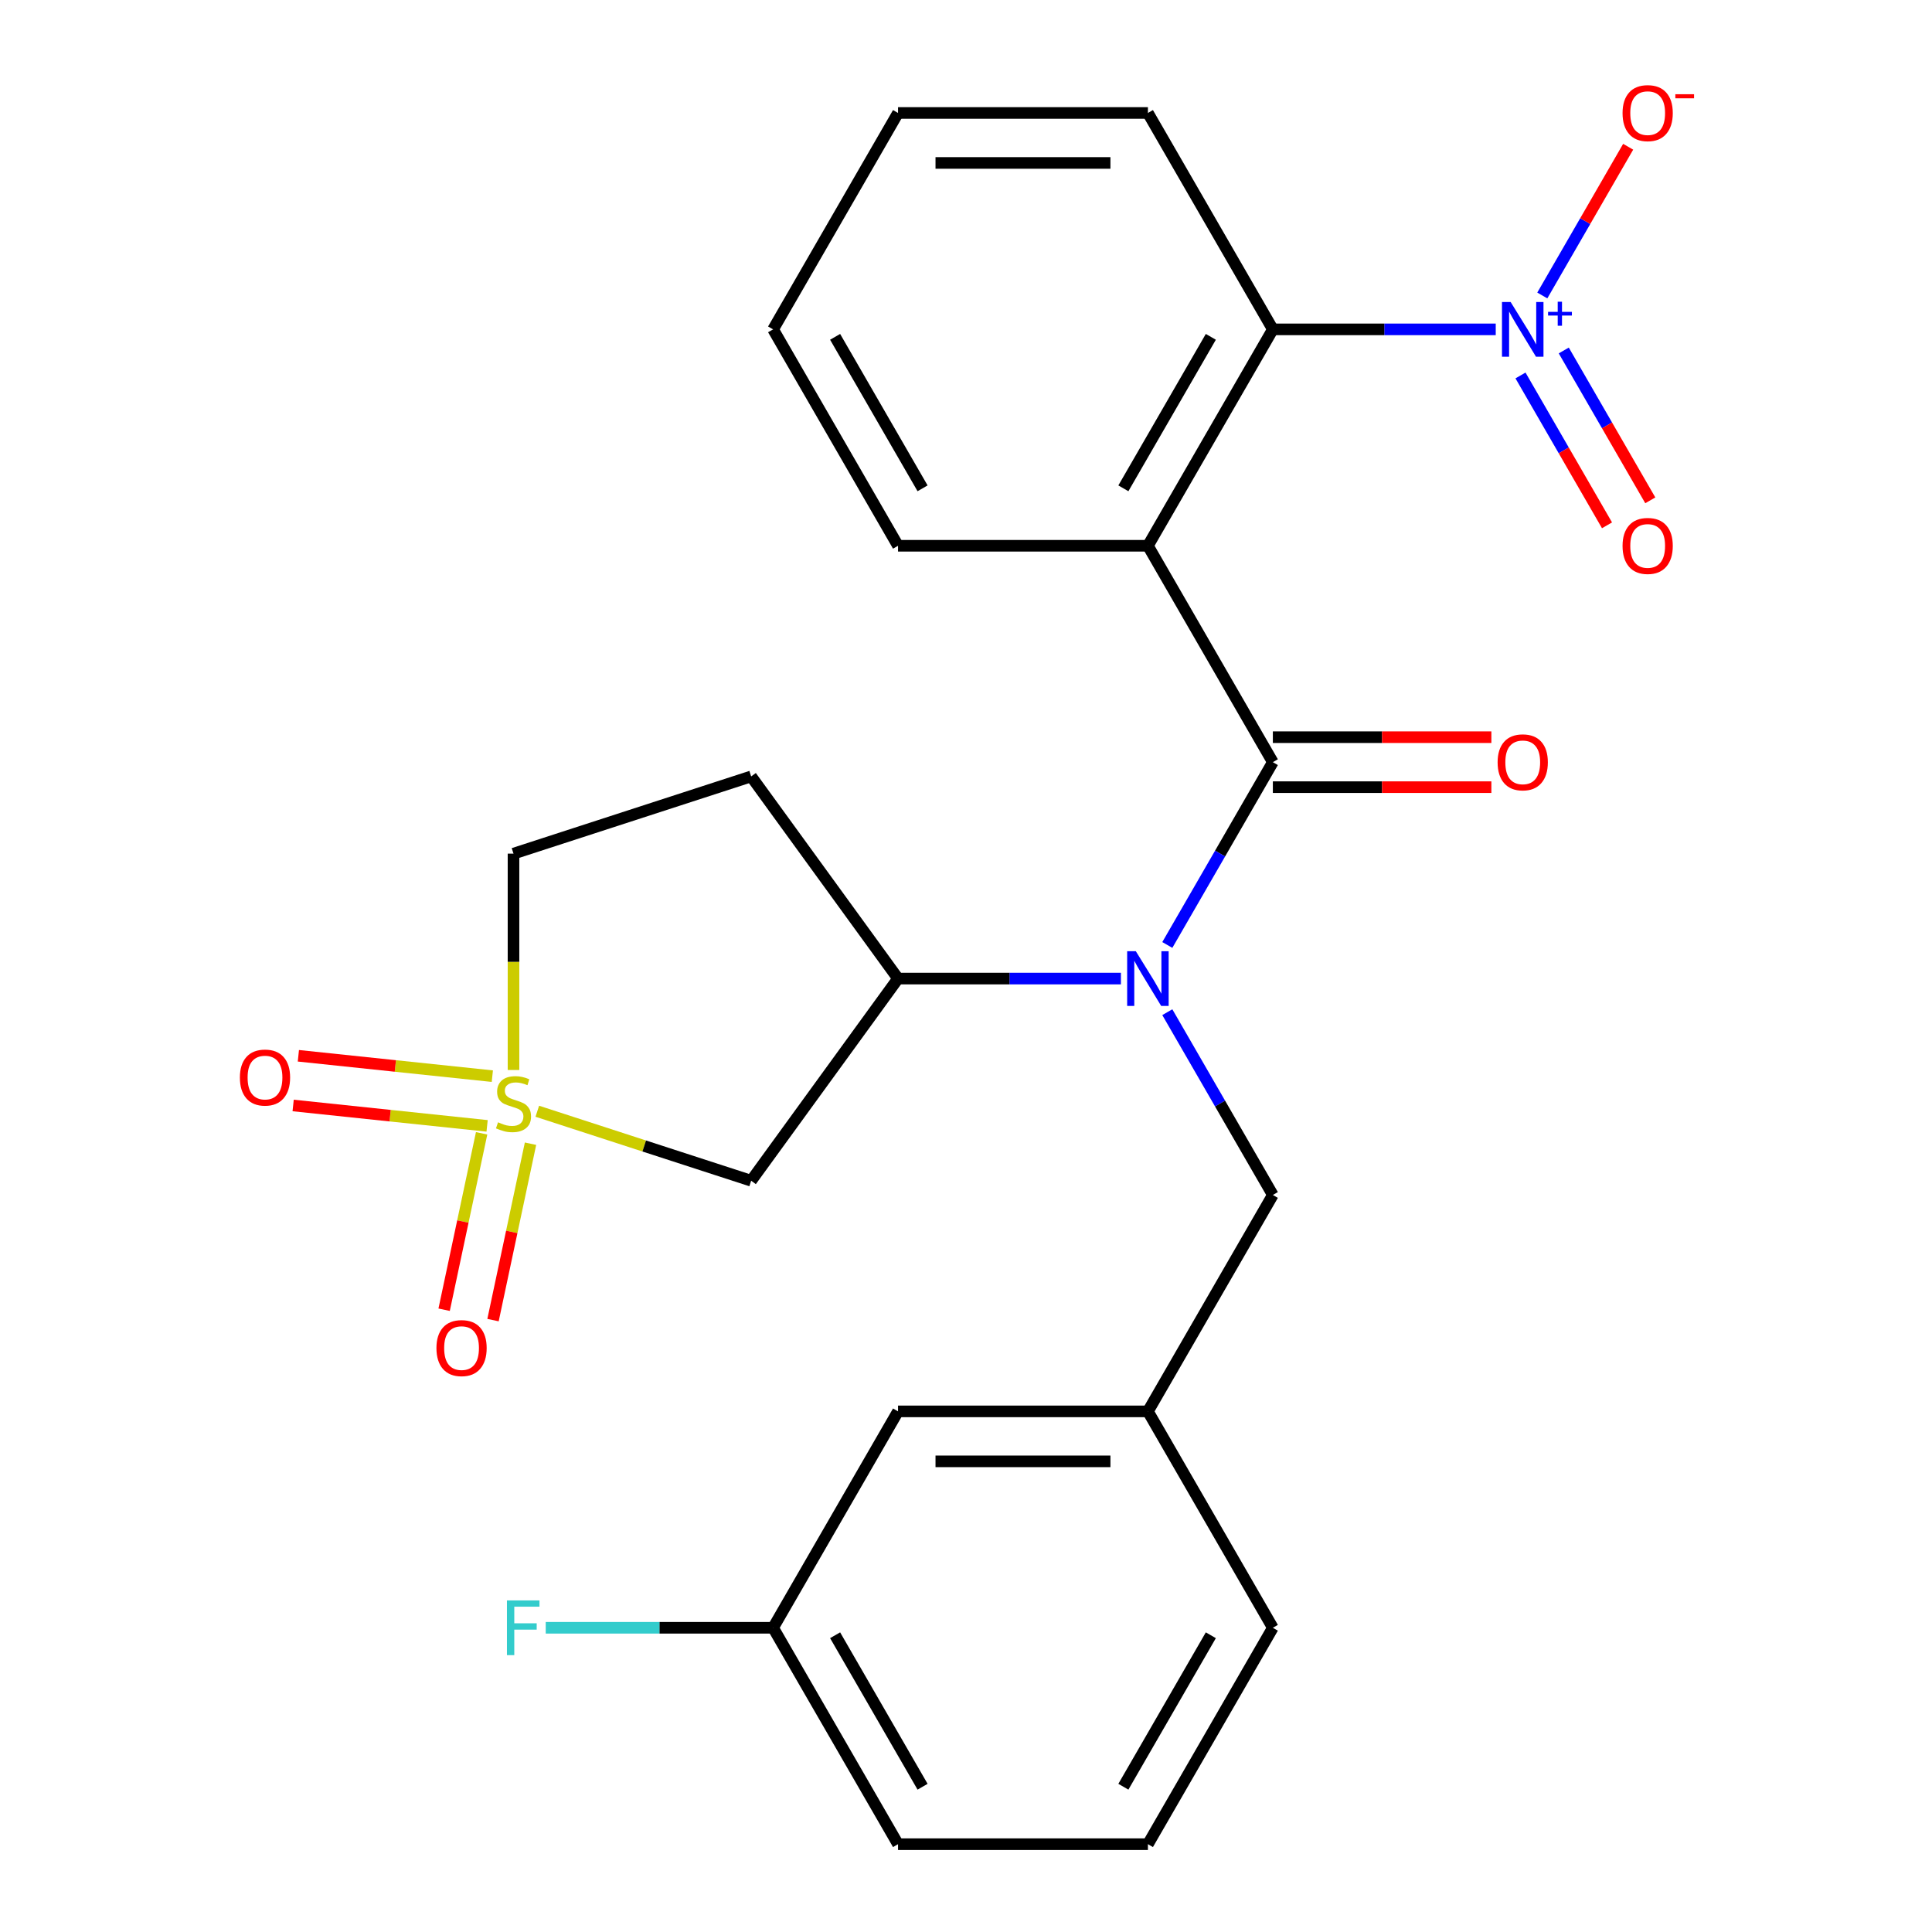 <?xml version='1.0' encoding='iso-8859-1'?>
<svg version='1.1' baseProfile='full'
              xmlns='http://www.w3.org/2000/svg'
                      xmlns:rdkit='http://www.rdkit.org/xml'
                      xmlns:xlink='http://www.w3.org/1999/xlink'
                  xml:space='preserve'
width='1000px' height='1000px' viewBox='0 0 1000 1000'>
<!-- END OF HEADER -->
<rect style='opacity:1.0;fill:#FFFFFF;stroke:none' width='1000' height='1000' x='0' y='0'> </rect>
<path class='bond-5' d='M 278.104,575.177 L 333.451,593.161' style='fill:none;fill-rule:evenodd;stroke:#CCCC00;stroke-width:6px;stroke-linecap:butt;stroke-linejoin:miter;stroke-opacity:1' />
<path class='bond-5' d='M 333.451,593.161 L 388.798,611.144' style='fill:none;fill-rule:evenodd;stroke:#000000;stroke-width:6px;stroke-linecap:butt;stroke-linejoin:miter;stroke-opacity:1' />
<path class='bond-7' d='M 249.289,586.601 L 239.585,632.254' style='fill:none;fill-rule:evenodd;stroke:#CCCC00;stroke-width:6px;stroke-linecap:butt;stroke-linejoin:miter;stroke-opacity:1' />
<path class='bond-7' d='M 239.585,632.254 L 229.881,677.908' style='fill:none;fill-rule:evenodd;stroke:#FF0000;stroke-width:6px;stroke-linecap:butt;stroke-linejoin:miter;stroke-opacity:1' />
<path class='bond-7' d='M 274.592,591.979 L 264.888,637.632' style='fill:none;fill-rule:evenodd;stroke:#CCCC00;stroke-width:6px;stroke-linecap:butt;stroke-linejoin:miter;stroke-opacity:1' />
<path class='bond-7' d='M 264.888,637.632 L 255.184,683.286' style='fill:none;fill-rule:evenodd;stroke:#FF0000;stroke-width:6px;stroke-linecap:butt;stroke-linejoin:miter;stroke-opacity:1' />
<path class='bond-8' d='M 254.829,557.019 L 204.633,551.744' style='fill:none;fill-rule:evenodd;stroke:#CCCC00;stroke-width:6px;stroke-linecap:butt;stroke-linejoin:miter;stroke-opacity:1' />
<path class='bond-8' d='M 204.633,551.744 L 154.438,546.468' style='fill:none;fill-rule:evenodd;stroke:#FF0000;stroke-width:6px;stroke-linecap:butt;stroke-linejoin:miter;stroke-opacity:1' />
<path class='bond-8' d='M 252.125,582.745 L 201.929,577.469' style='fill:none;fill-rule:evenodd;stroke:#CCCC00;stroke-width:6px;stroke-linecap:butt;stroke-linejoin:miter;stroke-opacity:1' />
<path class='bond-8' d='M 201.929,577.469 L 151.734,572.194' style='fill:none;fill-rule:evenodd;stroke:#FF0000;stroke-width:6px;stroke-linecap:butt;stroke-linejoin:miter;stroke-opacity:1' />
<path class='bond-14' d='M 265.791,553.823 L 265.791,497.831' style='fill:none;fill-rule:evenodd;stroke:#CCCC00;stroke-width:6px;stroke-linecap:butt;stroke-linejoin:miter;stroke-opacity:1' />
<path class='bond-14' d='M 265.791,497.831 L 265.791,441.839' style='fill:none;fill-rule:evenodd;stroke:#000000;stroke-width:6px;stroke-linecap:butt;stroke-linejoin:miter;stroke-opacity:1' />
<path class='bond-0' d='M 658.826,394.498 L 631.513,441.806' style='fill:none;fill-rule:evenodd;stroke:#000000;stroke-width:6px;stroke-linecap:butt;stroke-linejoin:miter;stroke-opacity:1' />
<path class='bond-0' d='M 631.513,441.806 L 604.2,489.114' style='fill:none;fill-rule:evenodd;stroke:#0000FF;stroke-width:6px;stroke-linecap:butt;stroke-linejoin:miter;stroke-opacity:1' />
<path class='bond-1' d='M 658.826,394.498 L 594.158,282.489' style='fill:none;fill-rule:evenodd;stroke:#000000;stroke-width:6px;stroke-linecap:butt;stroke-linejoin:miter;stroke-opacity:1' />
<path class='bond-12' d='M 658.826,407.432 L 715.378,407.432' style='fill:none;fill-rule:evenodd;stroke:#000000;stroke-width:6px;stroke-linecap:butt;stroke-linejoin:miter;stroke-opacity:1' />
<path class='bond-12' d='M 715.378,407.432 L 771.93,407.432' style='fill:none;fill-rule:evenodd;stroke:#FF0000;stroke-width:6px;stroke-linecap:butt;stroke-linejoin:miter;stroke-opacity:1' />
<path class='bond-12' d='M 658.826,381.565 L 715.378,381.565' style='fill:none;fill-rule:evenodd;stroke:#000000;stroke-width:6px;stroke-linecap:butt;stroke-linejoin:miter;stroke-opacity:1' />
<path class='bond-12' d='M 715.378,381.565 L 771.93,381.565' style='fill:none;fill-rule:evenodd;stroke:#FF0000;stroke-width:6px;stroke-linecap:butt;stroke-linejoin:miter;stroke-opacity:1' />
<path class='bond-4' d='M 594.158,282.489 L 658.826,170.48' style='fill:none;fill-rule:evenodd;stroke:#000000;stroke-width:6px;stroke-linecap:butt;stroke-linejoin:miter;stroke-opacity:1' />
<path class='bond-4' d='M 581.456,252.754 L 626.724,174.347' style='fill:none;fill-rule:evenodd;stroke:#000000;stroke-width:6px;stroke-linecap:butt;stroke-linejoin:miter;stroke-opacity:1' />
<path class='bond-17' d='M 594.158,282.489 L 464.82,282.489' style='fill:none;fill-rule:evenodd;stroke:#000000;stroke-width:6px;stroke-linecap:butt;stroke-linejoin:miter;stroke-opacity:1' />
<path class='bond-2' d='M 774.19,170.48 L 716.508,170.48' style='fill:none;fill-rule:evenodd;stroke:#0000FF;stroke-width:6px;stroke-linecap:butt;stroke-linejoin:miter;stroke-opacity:1' />
<path class='bond-2' d='M 716.508,170.48 L 658.826,170.48' style='fill:none;fill-rule:evenodd;stroke:#000000;stroke-width:6px;stroke-linecap:butt;stroke-linejoin:miter;stroke-opacity:1' />
<path class='bond-9' d='M 798.292,152.937 L 820.514,114.447' style='fill:none;fill-rule:evenodd;stroke:#0000FF;stroke-width:6px;stroke-linecap:butt;stroke-linejoin:miter;stroke-opacity:1' />
<path class='bond-9' d='M 820.514,114.447 L 842.736,75.957' style='fill:none;fill-rule:evenodd;stroke:#FF0000;stroke-width:6px;stroke-linecap:butt;stroke-linejoin:miter;stroke-opacity:1' />
<path class='bond-13' d='M 787.005,194.34 L 809.396,233.122' style='fill:none;fill-rule:evenodd;stroke:#0000FF;stroke-width:6px;stroke-linecap:butt;stroke-linejoin:miter;stroke-opacity:1' />
<path class='bond-13' d='M 809.396,233.122 L 831.787,271.904' style='fill:none;fill-rule:evenodd;stroke:#FF0000;stroke-width:6px;stroke-linecap:butt;stroke-linejoin:miter;stroke-opacity:1' />
<path class='bond-13' d='M 809.407,181.406 L 831.798,220.188' style='fill:none;fill-rule:evenodd;stroke:#0000FF;stroke-width:6px;stroke-linecap:butt;stroke-linejoin:miter;stroke-opacity:1' />
<path class='bond-13' d='M 831.798,220.188 L 854.189,258.971' style='fill:none;fill-rule:evenodd;stroke:#FF0000;stroke-width:6px;stroke-linecap:butt;stroke-linejoin:miter;stroke-opacity:1' />
<path class='bond-3' d='M 580.184,506.508 L 522.502,506.508' style='fill:none;fill-rule:evenodd;stroke:#0000FF;stroke-width:6px;stroke-linecap:butt;stroke-linejoin:miter;stroke-opacity:1' />
<path class='bond-3' d='M 522.502,506.508 L 464.82,506.508' style='fill:none;fill-rule:evenodd;stroke:#000000;stroke-width:6px;stroke-linecap:butt;stroke-linejoin:miter;stroke-opacity:1' />
<path class='bond-10' d='M 604.2,523.901 L 631.513,571.209' style='fill:none;fill-rule:evenodd;stroke:#0000FF;stroke-width:6px;stroke-linecap:butt;stroke-linejoin:miter;stroke-opacity:1' />
<path class='bond-10' d='M 631.513,571.209 L 658.826,618.517' style='fill:none;fill-rule:evenodd;stroke:#000000;stroke-width:6px;stroke-linecap:butt;stroke-linejoin:miter;stroke-opacity:1' />
<path class='bond-20' d='M 658.826,170.48 L 594.158,58.47' style='fill:none;fill-rule:evenodd;stroke:#000000;stroke-width:6px;stroke-linecap:butt;stroke-linejoin:miter;stroke-opacity:1' />
<path class='bond-6' d='M 388.798,611.144 L 464.82,506.508' style='fill:none;fill-rule:evenodd;stroke:#000000;stroke-width:6px;stroke-linecap:butt;stroke-linejoin:miter;stroke-opacity:1' />
<path class='bond-26' d='M 464.82,506.508 L 388.798,401.872' style='fill:none;fill-rule:evenodd;stroke:#000000;stroke-width:6px;stroke-linecap:butt;stroke-linejoin:miter;stroke-opacity:1' />
<path class='bond-15' d='M 658.826,618.517 L 594.158,730.527' style='fill:none;fill-rule:evenodd;stroke:#000000;stroke-width:6px;stroke-linecap:butt;stroke-linejoin:miter;stroke-opacity:1' />
<path class='bond-11' d='M 388.798,401.872 L 265.791,441.839' style='fill:none;fill-rule:evenodd;stroke:#000000;stroke-width:6px;stroke-linecap:butt;stroke-linejoin:miter;stroke-opacity:1' />
<path class='bond-16' d='M 594.158,730.527 L 464.82,730.527' style='fill:none;fill-rule:evenodd;stroke:#000000;stroke-width:6px;stroke-linecap:butt;stroke-linejoin:miter;stroke-opacity:1' />
<path class='bond-16' d='M 574.757,756.394 L 484.221,756.394' style='fill:none;fill-rule:evenodd;stroke:#000000;stroke-width:6px;stroke-linecap:butt;stroke-linejoin:miter;stroke-opacity:1' />
<path class='bond-22' d='M 594.158,730.527 L 658.826,842.536' style='fill:none;fill-rule:evenodd;stroke:#000000;stroke-width:6px;stroke-linecap:butt;stroke-linejoin:miter;stroke-opacity:1' />
<path class='bond-18' d='M 464.82,730.527 L 400.152,842.536' style='fill:none;fill-rule:evenodd;stroke:#000000;stroke-width:6px;stroke-linecap:butt;stroke-linejoin:miter;stroke-opacity:1' />
<path class='bond-24' d='M 464.82,282.489 L 400.152,170.48' style='fill:none;fill-rule:evenodd;stroke:#000000;stroke-width:6px;stroke-linecap:butt;stroke-linejoin:miter;stroke-opacity:1' />
<path class='bond-24' d='M 477.522,252.754 L 432.254,174.347' style='fill:none;fill-rule:evenodd;stroke:#000000;stroke-width:6px;stroke-linecap:butt;stroke-linejoin:miter;stroke-opacity:1' />
<path class='bond-19' d='M 400.152,842.536 L 341.31,842.536' style='fill:none;fill-rule:evenodd;stroke:#000000;stroke-width:6px;stroke-linecap:butt;stroke-linejoin:miter;stroke-opacity:1' />
<path class='bond-19' d='M 341.31,842.536 L 282.468,842.536' style='fill:none;fill-rule:evenodd;stroke:#33CCCC;stroke-width:6px;stroke-linecap:butt;stroke-linejoin:miter;stroke-opacity:1' />
<path class='bond-27' d='M 400.152,842.536 L 464.82,954.545' style='fill:none;fill-rule:evenodd;stroke:#000000;stroke-width:6px;stroke-linecap:butt;stroke-linejoin:miter;stroke-opacity:1' />
<path class='bond-27' d='M 432.254,846.404 L 477.522,924.81' style='fill:none;fill-rule:evenodd;stroke:#000000;stroke-width:6px;stroke-linecap:butt;stroke-linejoin:miter;stroke-opacity:1' />
<path class='bond-28' d='M 594.158,58.47 L 464.82,58.47' style='fill:none;fill-rule:evenodd;stroke:#000000;stroke-width:6px;stroke-linecap:butt;stroke-linejoin:miter;stroke-opacity:1' />
<path class='bond-28' d='M 574.757,84.338 L 484.221,84.338' style='fill:none;fill-rule:evenodd;stroke:#000000;stroke-width:6px;stroke-linecap:butt;stroke-linejoin:miter;stroke-opacity:1' />
<path class='bond-21' d='M 594.158,954.545 L 658.826,842.536' style='fill:none;fill-rule:evenodd;stroke:#000000;stroke-width:6px;stroke-linecap:butt;stroke-linejoin:miter;stroke-opacity:1' />
<path class='bond-21' d='M 581.456,924.81 L 626.724,846.404' style='fill:none;fill-rule:evenodd;stroke:#000000;stroke-width:6px;stroke-linecap:butt;stroke-linejoin:miter;stroke-opacity:1' />
<path class='bond-23' d='M 594.158,954.545 L 464.82,954.545' style='fill:none;fill-rule:evenodd;stroke:#000000;stroke-width:6px;stroke-linecap:butt;stroke-linejoin:miter;stroke-opacity:1' />
<path class='bond-25' d='M 400.152,170.48 L 464.82,58.47' style='fill:none;fill-rule:evenodd;stroke:#000000;stroke-width:6px;stroke-linecap:butt;stroke-linejoin:miter;stroke-opacity:1' />
<path  class='atom-0' d='M 257.791 580.896
Q 258.111 581.016, 259.431 581.576
Q 260.751 582.136, 262.191 582.496
Q 263.671 582.816, 265.111 582.816
Q 267.791 582.816, 269.351 581.536
Q 270.911 580.216, 270.911 577.936
Q 270.911 576.376, 270.111 575.416
Q 269.351 574.456, 268.151 573.936
Q 266.951 573.416, 264.951 572.816
Q 262.431 572.056, 260.911 571.336
Q 259.431 570.616, 258.351 569.096
Q 257.311 567.576, 257.311 565.016
Q 257.311 561.456, 259.711 559.256
Q 262.151 557.056, 266.951 557.056
Q 270.231 557.056, 273.951 558.616
L 273.031 561.696
Q 269.631 560.296, 267.071 560.296
Q 264.311 560.296, 262.791 561.456
Q 261.271 562.576, 261.311 564.536
Q 261.311 566.056, 262.071 566.976
Q 262.871 567.896, 263.991 568.416
Q 265.151 568.936, 267.071 569.536
Q 269.631 570.336, 271.151 571.136
Q 272.671 571.936, 273.751 573.576
Q 274.871 575.176, 274.871 577.936
Q 274.871 581.856, 272.231 583.976
Q 269.631 586.056, 265.271 586.056
Q 262.751 586.056, 260.831 585.496
Q 258.951 584.976, 256.711 584.056
L 257.791 580.896
' fill='#CCCC00'/>
<path  class='atom-3' d='M 781.904 156.32
L 791.184 171.32
Q 792.104 172.8, 793.584 175.48
Q 795.064 178.16, 795.144 178.32
L 795.144 156.32
L 798.904 156.32
L 798.904 184.64
L 795.024 184.64
L 785.064 168.24
Q 783.904 166.32, 782.664 164.12
Q 781.464 161.92, 781.104 161.24
L 781.104 184.64
L 777.424 184.64
L 777.424 156.32
L 781.904 156.32
' fill='#0000FF'/>
<path  class='atom-3' d='M 801.28 161.424
L 806.269 161.424
L 806.269 156.171
L 808.487 156.171
L 808.487 161.424
L 813.608 161.424
L 813.608 163.325
L 808.487 163.325
L 808.487 168.605
L 806.269 168.605
L 806.269 163.325
L 801.28 163.325
L 801.28 161.424
' fill='#0000FF'/>
<path  class='atom-4' d='M 587.898 492.348
L 597.178 507.348
Q 598.098 508.828, 599.578 511.508
Q 601.058 514.188, 601.138 514.348
L 601.138 492.348
L 604.898 492.348
L 604.898 520.668
L 601.018 520.668
L 591.058 504.268
Q 589.898 502.348, 588.658 500.148
Q 587.458 497.948, 587.098 497.268
L 587.098 520.668
L 583.418 520.668
L 583.418 492.348
L 587.898 492.348
' fill='#0000FF'/>
<path  class='atom-8' d='M 225.9 697.767
Q 225.9 690.967, 229.26 687.167
Q 232.62 683.367, 238.9 683.367
Q 245.18 683.367, 248.54 687.167
Q 251.9 690.967, 251.9 697.767
Q 251.9 704.647, 248.5 708.567
Q 245.1 712.447, 238.9 712.447
Q 232.66 712.447, 229.26 708.567
Q 225.9 704.687, 225.9 697.767
M 238.9 709.247
Q 243.22 709.247, 245.54 706.367
Q 247.9 703.447, 247.9 697.767
Q 247.9 692.207, 245.54 689.407
Q 243.22 686.567, 238.9 686.567
Q 234.58 686.567, 232.22 689.367
Q 229.9 692.167, 229.9 697.767
Q 229.9 703.487, 232.22 706.367
Q 234.58 709.247, 238.9 709.247
' fill='#FF0000'/>
<path  class='atom-9' d='M 124.162 557.737
Q 124.162 550.937, 127.522 547.137
Q 130.882 543.337, 137.162 543.337
Q 143.442 543.337, 146.802 547.137
Q 150.162 550.937, 150.162 557.737
Q 150.162 564.617, 146.762 568.537
Q 143.362 572.417, 137.162 572.417
Q 130.922 572.417, 127.522 568.537
Q 124.162 564.657, 124.162 557.737
M 137.162 569.217
Q 141.482 569.217, 143.802 566.337
Q 146.162 563.417, 146.162 557.737
Q 146.162 552.177, 143.802 549.377
Q 141.482 546.537, 137.162 546.537
Q 132.842 546.537, 130.482 549.337
Q 128.162 552.137, 128.162 557.737
Q 128.162 563.457, 130.482 566.337
Q 132.842 569.217, 137.162 569.217
' fill='#FF0000'/>
<path  class='atom-10' d='M 839.832 58.55
Q 839.832 51.75, 843.192 47.95
Q 846.552 44.15, 852.832 44.15
Q 859.112 44.15, 862.472 47.95
Q 865.832 51.75, 865.832 58.55
Q 865.832 65.43, 862.432 69.35
Q 859.032 73.23, 852.832 73.23
Q 846.592 73.23, 843.192 69.35
Q 839.832 65.47, 839.832 58.55
M 852.832 70.03
Q 857.152 70.03, 859.472 67.15
Q 861.832 64.23, 861.832 58.55
Q 861.832 52.99, 859.472 50.19
Q 857.152 47.35, 852.832 47.35
Q 848.512 47.35, 846.152 50.15
Q 843.832 52.95, 843.832 58.55
Q 843.832 64.27, 846.152 67.15
Q 848.512 70.03, 852.832 70.03
' fill='#FF0000'/>
<path  class='atom-10' d='M 867.152 48.773
L 876.841 48.773
L 876.841 50.885
L 867.152 50.885
L 867.152 48.773
' fill='#FF0000'/>
<path  class='atom-13' d='M 775.164 394.578
Q 775.164 387.778, 778.524 383.978
Q 781.884 380.178, 788.164 380.178
Q 794.444 380.178, 797.804 383.978
Q 801.164 387.778, 801.164 394.578
Q 801.164 401.458, 797.764 405.378
Q 794.364 409.258, 788.164 409.258
Q 781.924 409.258, 778.524 405.378
Q 775.164 401.498, 775.164 394.578
M 788.164 406.058
Q 792.484 406.058, 794.804 403.178
Q 797.164 400.258, 797.164 394.578
Q 797.164 389.018, 794.804 386.218
Q 792.484 383.378, 788.164 383.378
Q 783.844 383.378, 781.484 386.178
Q 779.164 388.978, 779.164 394.578
Q 779.164 400.298, 781.484 403.178
Q 783.844 406.058, 788.164 406.058
' fill='#FF0000'/>
<path  class='atom-14' d='M 839.832 282.569
Q 839.832 275.769, 843.192 271.969
Q 846.552 268.169, 852.832 268.169
Q 859.112 268.169, 862.472 271.969
Q 865.832 275.769, 865.832 282.569
Q 865.832 289.449, 862.432 293.369
Q 859.032 297.249, 852.832 297.249
Q 846.592 297.249, 843.192 293.369
Q 839.832 289.489, 839.832 282.569
M 852.832 294.049
Q 857.152 294.049, 859.472 291.169
Q 861.832 288.249, 861.832 282.569
Q 861.832 277.009, 859.472 274.209
Q 857.152 271.369, 852.832 271.369
Q 848.512 271.369, 846.152 274.169
Q 843.832 276.969, 843.832 282.569
Q 843.832 288.289, 846.152 291.169
Q 848.512 294.049, 852.832 294.049
' fill='#FF0000'/>
<path  class='atom-20' d='M 262.394 828.376
L 279.234 828.376
L 279.234 831.616
L 266.194 831.616
L 266.194 840.216
L 277.794 840.216
L 277.794 843.496
L 266.194 843.496
L 266.194 856.696
L 262.394 856.696
L 262.394 828.376
' fill='#33CCCC'/>
</svg>
